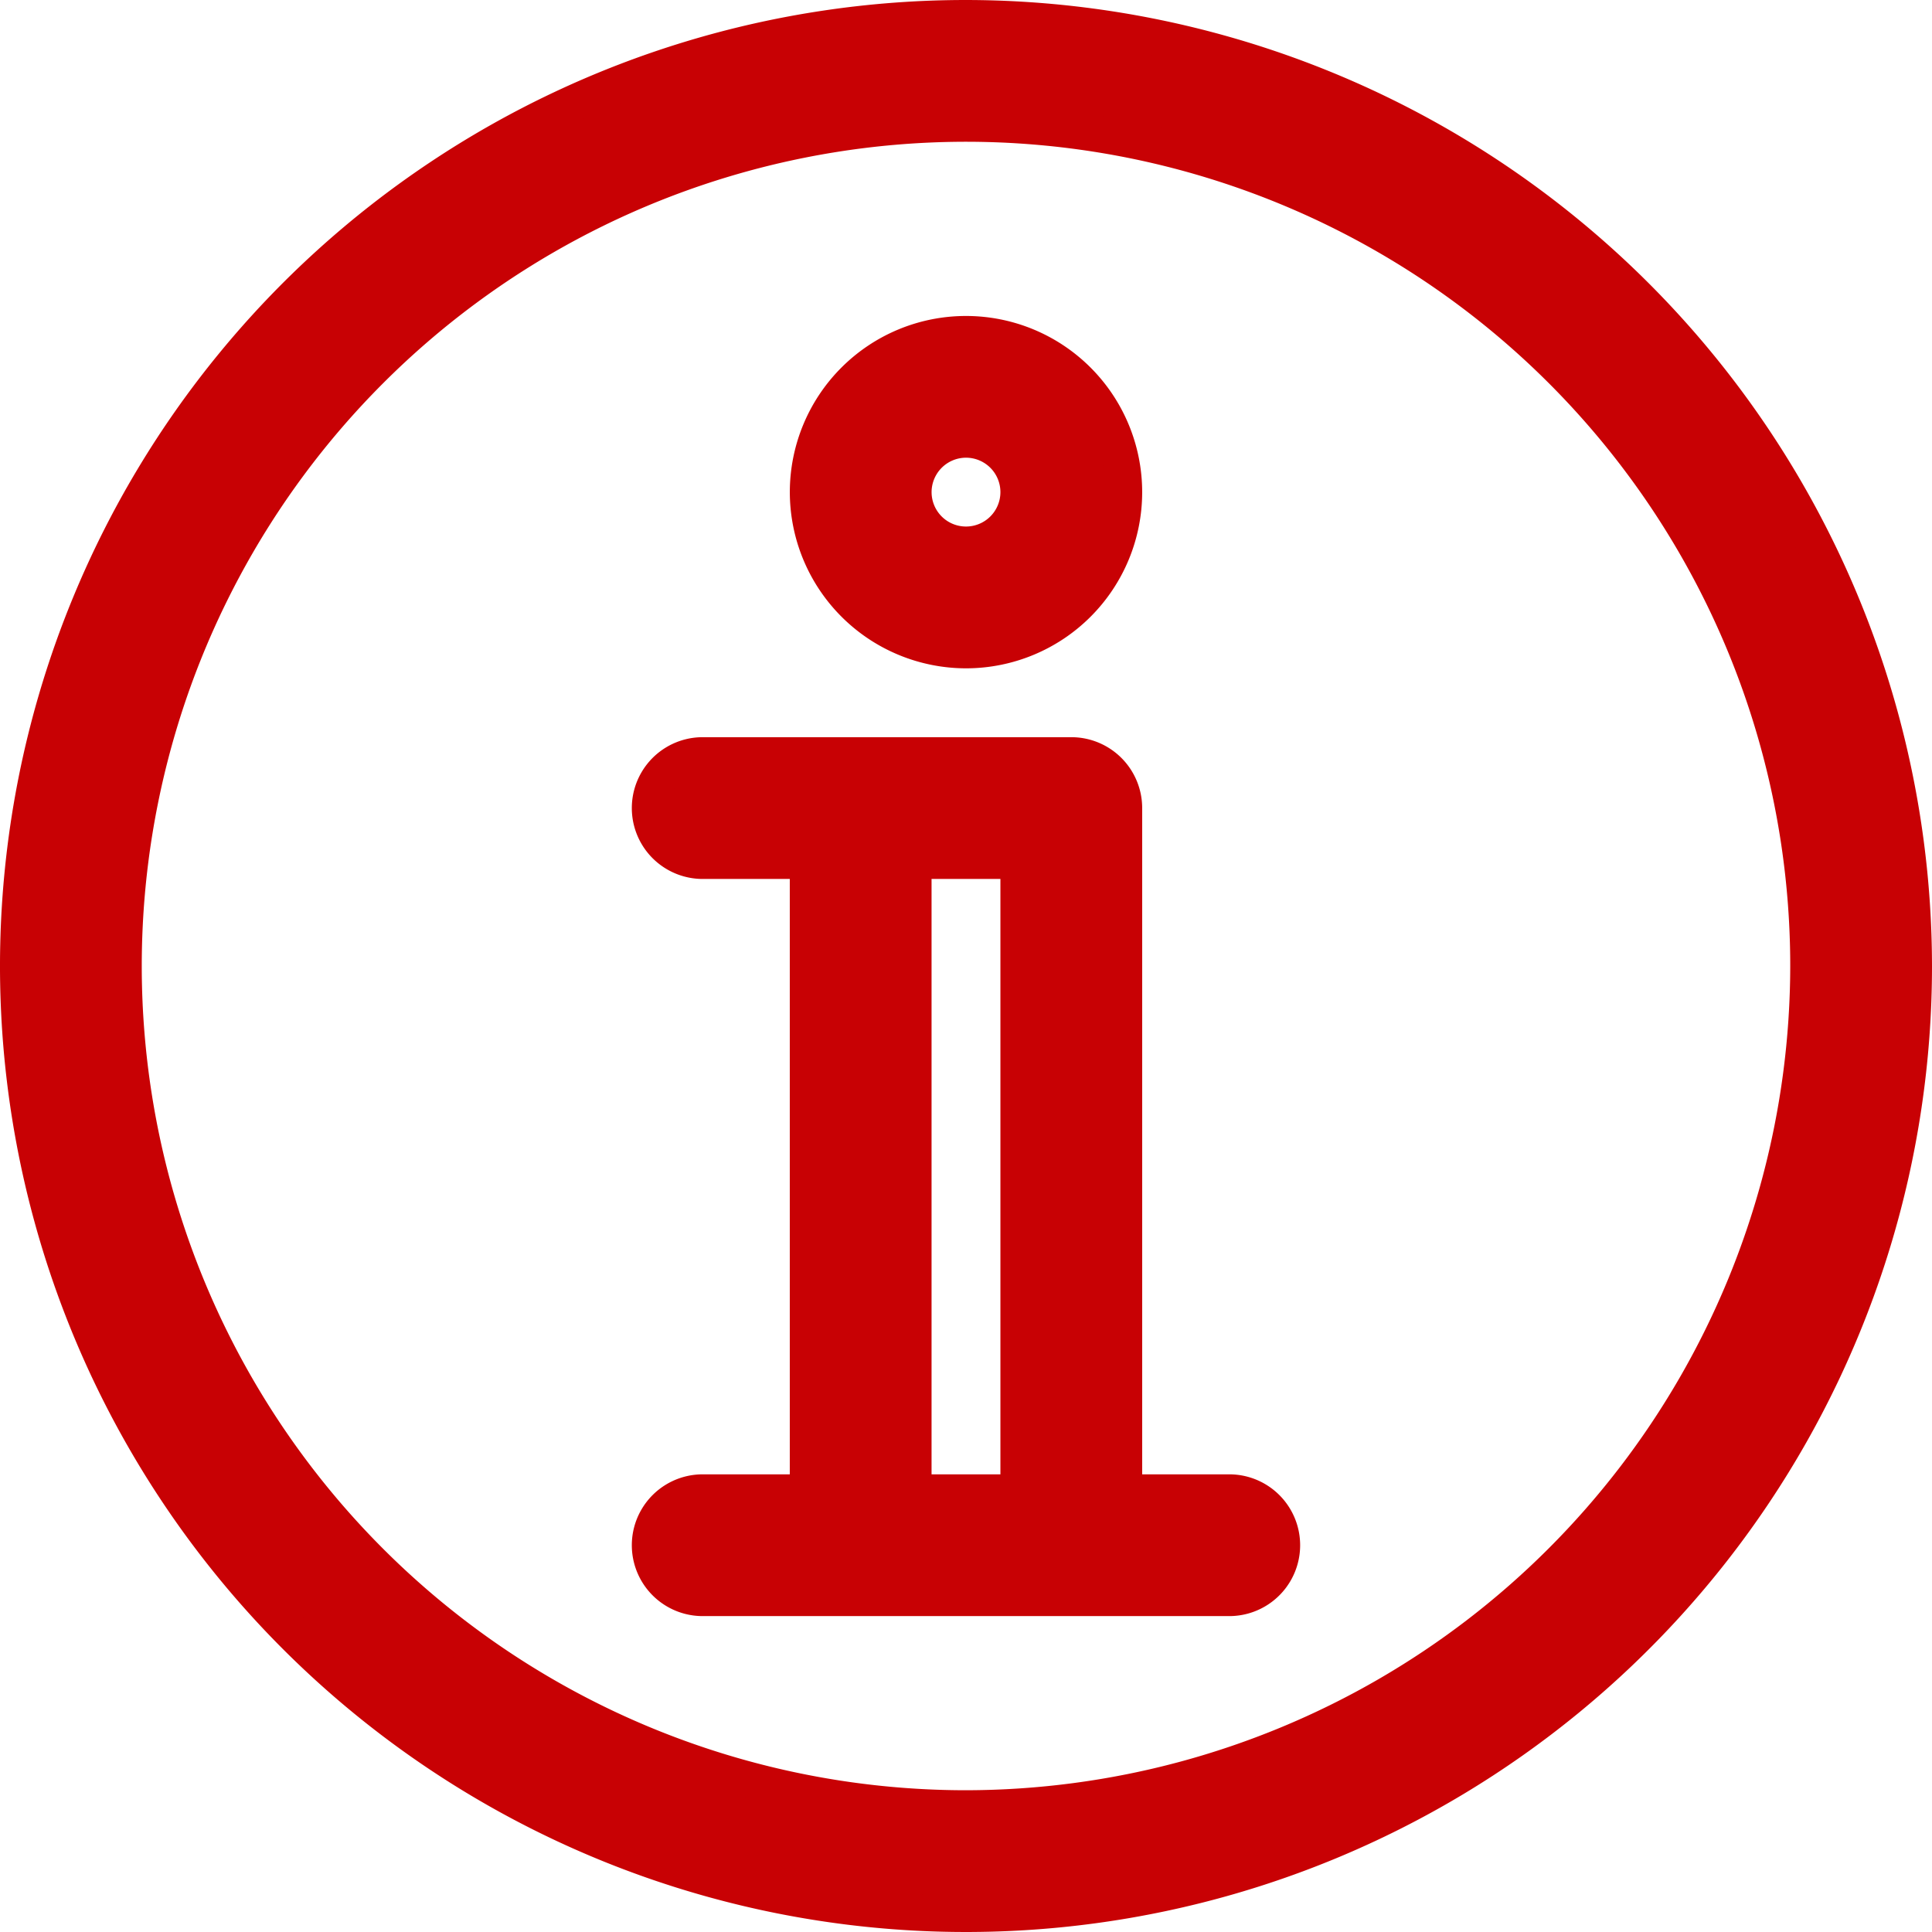 <svg xmlns="http://www.w3.org/2000/svg" width="53" height="53" viewBox="0 0 53 53">
  <g id="info" transform="translate(-4.5 -4.5)">
    <path id="Path_240" data-name="Path 240" d="M31,5A26,26,0,1,0,57,31,26.03,26.03,0,0,0,31,5Zm0,49.111A23.111,23.111,0,1,1,54.111,31,23.137,23.137,0,0,1,31,54.111Z" fill="#c80104" stroke="#c80104" stroke-width="1"/>
    <path id="Path_241" data-name="Path 241" d="M43.667,28.667a4.333,4.333,0,1,0-4.333-4.333A4.338,4.338,0,0,0,43.667,28.667Zm0-5.778a1.444,1.444,0,1,1-1.444,1.444A1.446,1.446,0,0,1,43.667,22.889Zm7.222,28.889H48V33a1.444,1.444,0,0,0-1.444-1.444H36.444a1.444,1.444,0,1,0,0,2.889h2.889V51.778H36.444a1.444,1.444,0,1,0,0,2.889H50.889a1.444,1.444,0,0,0,0-2.889Zm-5.778,0H42.222V34.444h2.889Z" transform="translate(-12.667 -6.333)" fill="#c80104" stroke="#c80104" stroke-width="1"/>
  </g>
</svg>
